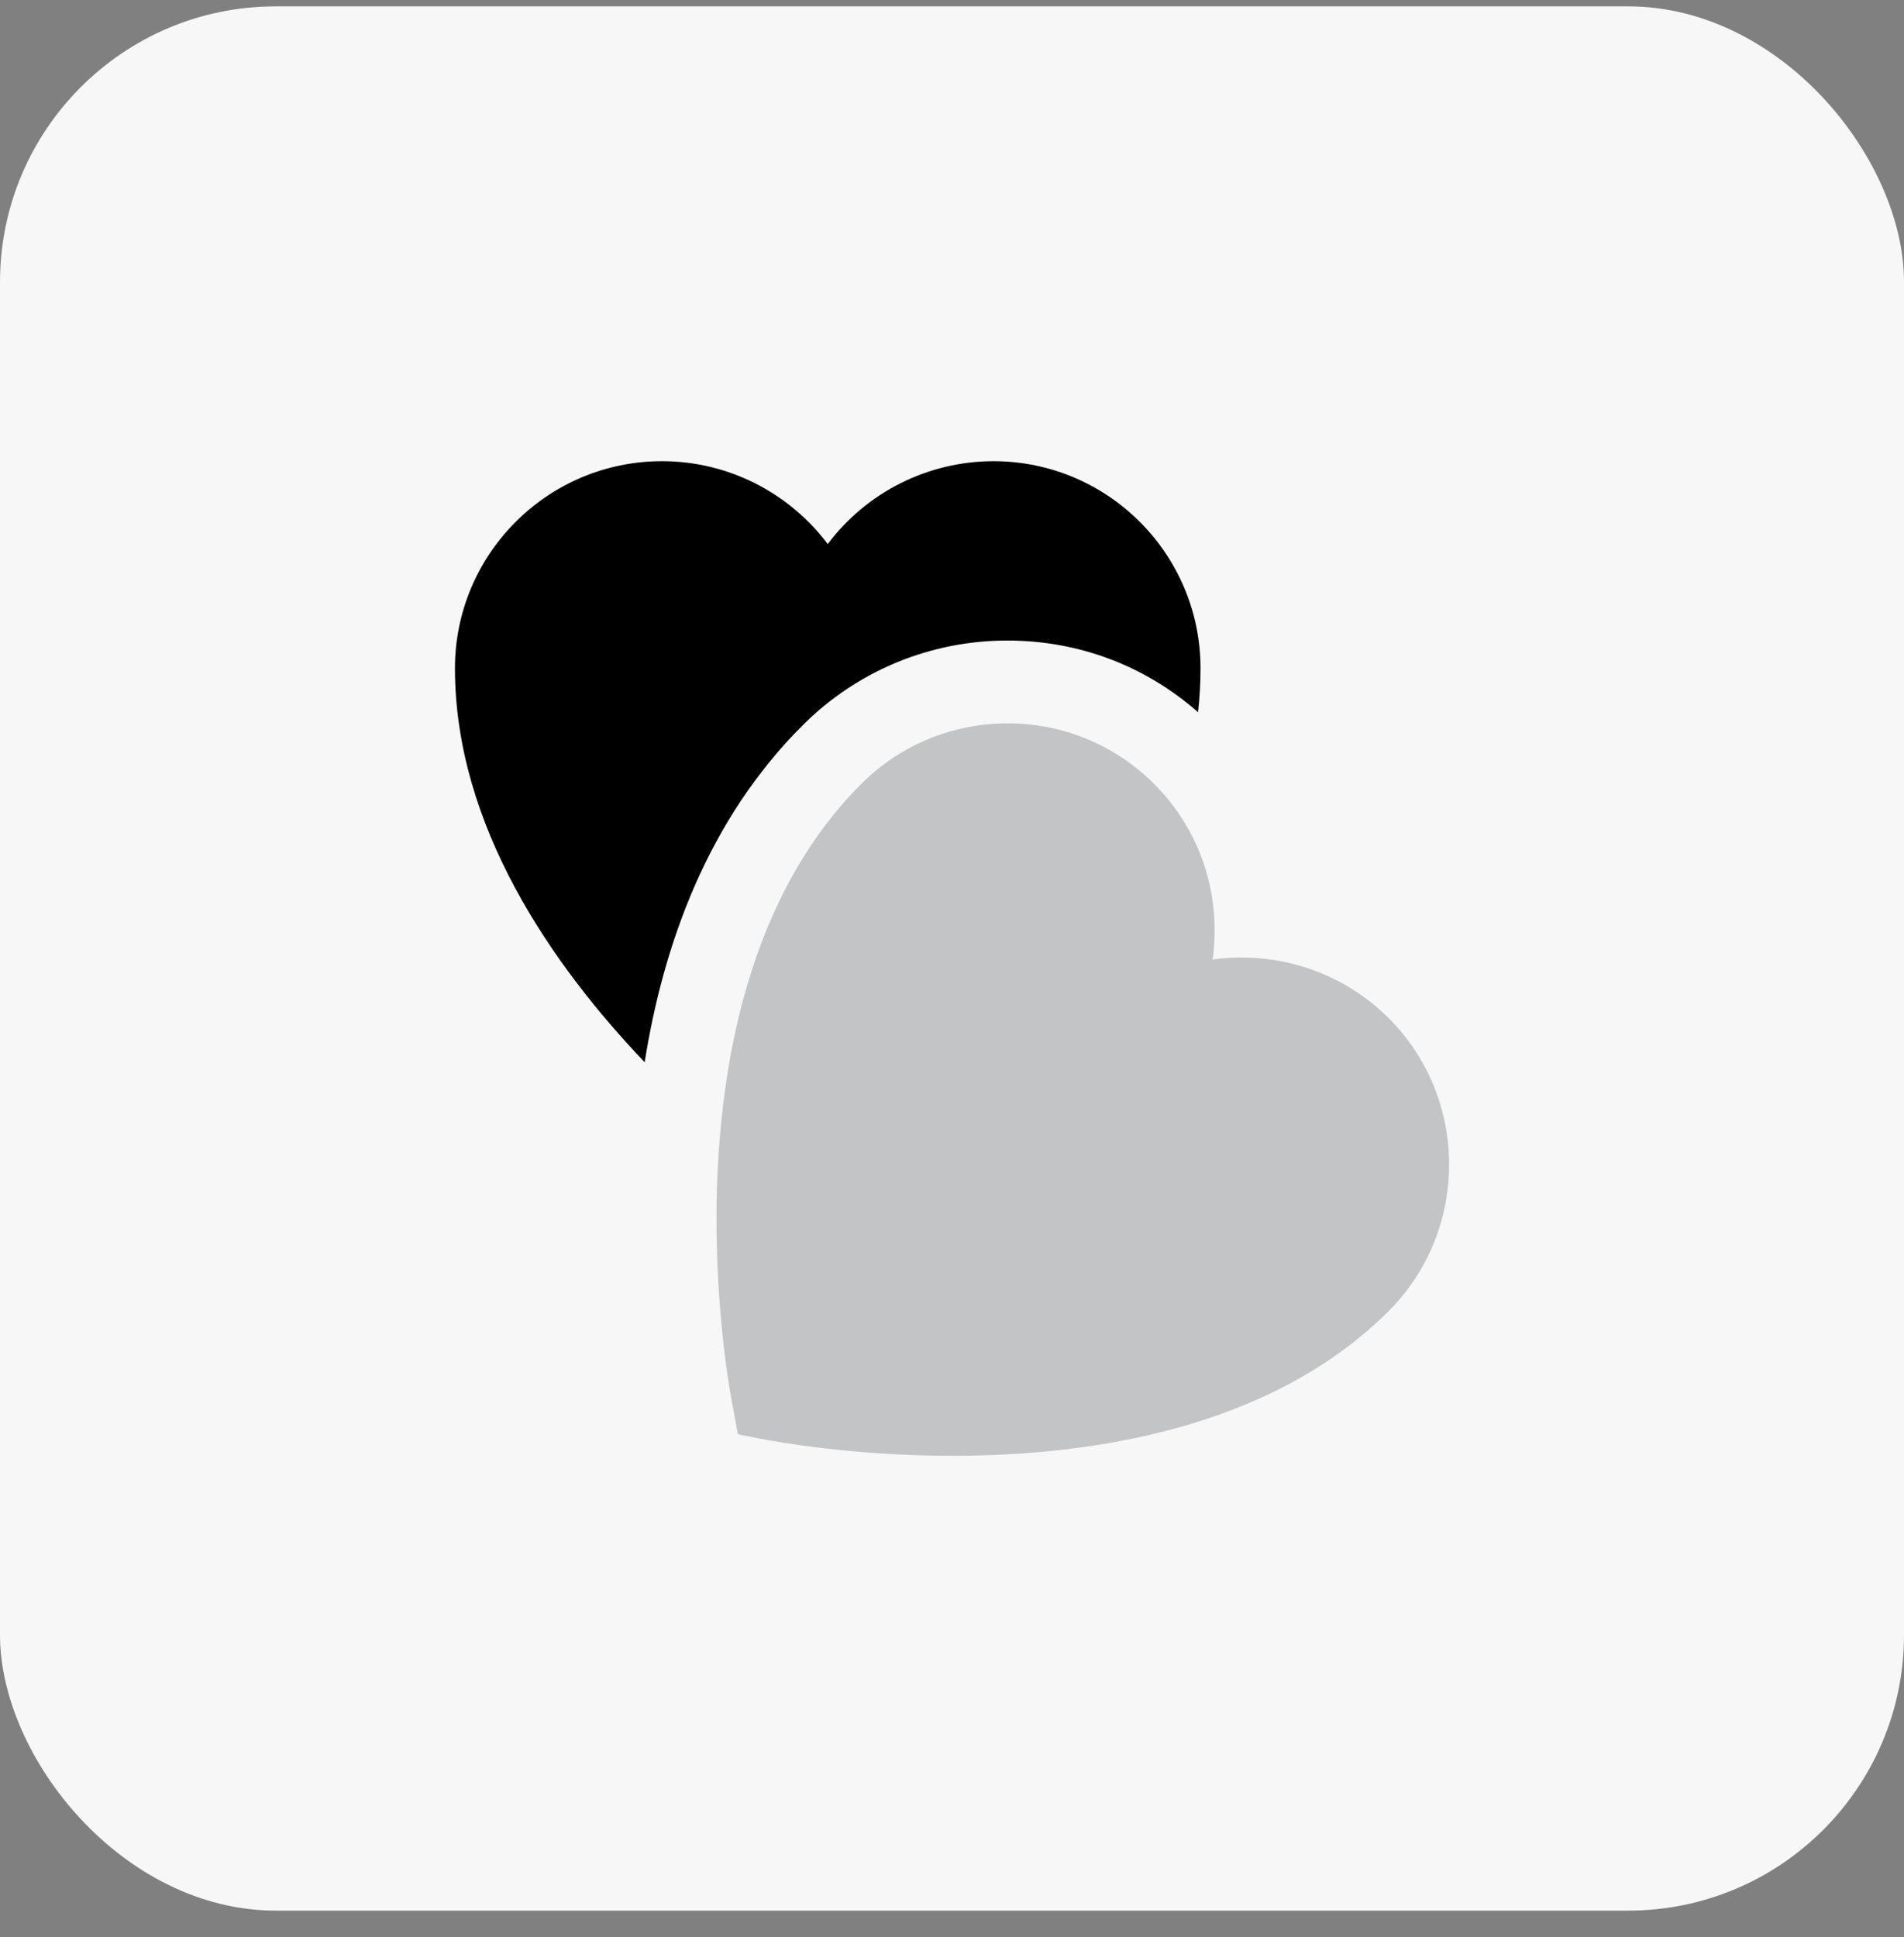 <svg width="58" height="59" viewBox="0 0 58 59" fill="none" xmlns="http://www.w3.org/2000/svg">
<rect x="0" y="0" width="58" height="59" fill="#808080" stroke="none"/>
<rect y="0.194" width="58" height="58" rx="8.4" fill="#F7F7F7"/>
<g clip-path="url(#clip0_416_679)">
<path d="M36.57 20.356C36.57 20.797 36.545 21.251 36.495 21.693C34.892 20.28 32.86 19.51 30.691 19.51C29.534 19.508 28.387 19.734 27.318 20.175C26.248 20.617 25.276 21.266 24.458 22.084C21.556 24.973 20.206 28.771 19.638 32.354C16.812 29.389 13.859 25.149 13.859 20.355C13.859 16.874 16.686 14.047 20.168 14.047C22.224 14.047 24.067 15.044 25.215 16.571C25.803 15.788 26.565 15.152 27.441 14.715C28.317 14.277 29.282 14.048 30.262 14.047C33.744 14.047 36.57 16.874 36.57 20.356Z" fill="black"/>
<path d="M42.298 39.938C38.677 43.547 33.163 44.341 29.012 44.341C25.895 44.341 23.536 43.887 23.309 43.849L22.476 43.685L22.325 42.853C22.211 42.335 19.915 30.185 26.236 23.877C28.697 21.416 32.696 21.416 35.157 23.877C35.742 24.461 36.207 25.155 36.523 25.919C36.839 26.684 37.001 27.503 36.998 28.33C36.998 28.633 36.986 28.936 36.935 29.226C38.841 28.961 40.834 29.554 42.298 31.005C44.758 33.465 44.758 37.477 42.298 39.938Z" fill="#C3C4C5"/>
</g>
<defs>
<clipPath id="clip0_416_679">
<rect width="30.389" height="30.389" fill="white" transform="translate(13.805 14)"/>
</clipPath>
</defs>
</svg>
